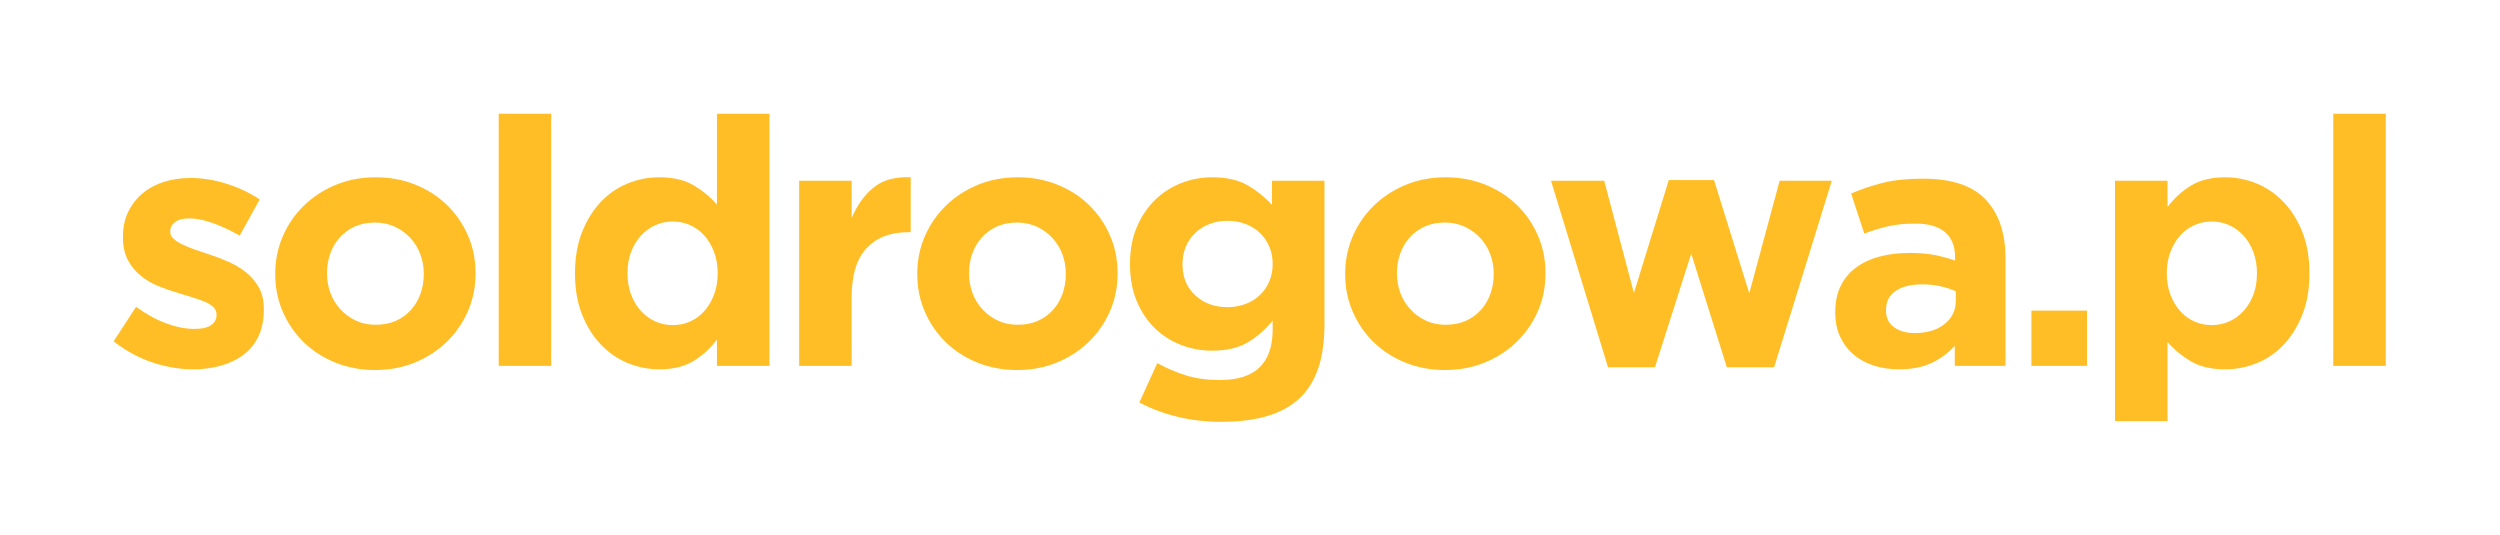<?xml version="1.0" encoding="UTF-8" standalone="no"?>
<svg
   xmlns:dc="http://purl.org/dc/elements/1.1/"
   xmlns:cc="http://creativecommons.org/ns#"
   xmlns:rdf="http://www.w3.org/1999/02/22-rdf-syntax-ns#"
   xmlns:svg="http://www.w3.org/2000/svg"
   xmlns="http://www.w3.org/2000/svg"
   viewBox="0 0 1466.667 314.107"
   height="314.107"
   width="1466.667"
   xml:space="preserve"
   id="svg2"
   version="1.1"><defs
     id="defs6"><clipPath
       id="clipPath18"
       clipPathUnits="userSpaceOnUse"><path
         id="path16"
         d="M 0,235.58 H 1100 V 0 H 0 Z" /></clipPath></defs><g
     transform="matrix(1.333,0,0,-1.333,0,314.107)"
     id="g10"><g
       id="g12"><g
         clip-path="url(#clipPath18)"
         id="g14"><g
           transform="translate(113.765,87.618)"
           id="g20"><path
             id="path22"
             style="fill:#ffbe25;fill-opacity:1;fill-rule:nonzero;stroke:none"
             d="m 0,0 c -1.572,-3.295 -3.776,-6.005 -6.612,-8.133 -2.839,-2.128 -6.156,-3.724 -9.956,-4.787 -3.801,-1.065 -7.881,-1.597 -12.237,-1.597 -5.775,0 -11.679,0.988 -17.708,2.965 -6.029,1.975 -11.779,5.091 -17.252,9.347 l 9.88,15.2 c 4.458,-3.244 8.892,-5.676 13.301,-7.296 4.407,-1.621 8.536,-2.431 12.388,-2.431 3.344,0 5.8,0.555 7.371,1.672 1.571,1.113 2.357,2.584 2.357,4.408 v 0.303 c 0,1.216 -0.456,2.281 -1.368,3.193 -0.912,0.912 -2.155,1.696 -3.724,2.356 -1.572,0.657 -3.371,1.291 -5.396,1.9 -2.028,0.607 -4.157,1.266 -6.384,1.975 -2.839,0.81 -5.7,1.798 -8.589,2.965 -2.887,1.164 -5.498,2.683 -7.828,4.559 -2.332,1.875 -4.232,4.18 -5.699,6.917 -1.471,2.736 -2.205,6.08 -2.205,10.032 v 0.304 c 0,4.153 0.784,7.827 2.356,11.02 1.57,3.192 3.699,5.902 6.385,8.132 2.683,2.228 5.825,3.899 9.424,5.016 3.596,1.113 7.472,1.673 11.627,1.673 5.168,0 10.413,-0.837 15.733,-2.509 5.32,-1.673 10.208,-3.978 14.668,-6.916 l -8.817,-15.96 c -4.053,2.329 -8.005,4.18 -11.855,5.548 -3.853,1.367 -7.247,2.051 -10.185,2.051 -2.838,0 -4.965,-0.531 -6.383,-1.595 -1.42,-1.064 -2.128,-2.409 -2.128,-4.029 V 45.98 c 0,-1.117 0.456,-2.104 1.367,-2.965 0.912,-0.862 2.129,-1.672 3.649,-2.431 1.52,-0.76 3.267,-1.496 5.243,-2.204 1.977,-0.71 4.079,-1.42 6.309,-2.128 2.835,-0.912 5.724,-2.003 8.664,-3.268 2.938,-1.269 5.572,-2.812 7.904,-4.636 2.329,-1.824 4.256,-4.054 5.776,-6.689 1.52,-2.636 2.28,-5.828 2.28,-9.576 V 11.779 C 2.356,7.22 1.57,3.291 0,0" /></g><g
           transform="translate(186.497,115.206)"
           id="g24"><path
             id="path26"
             style="fill:#ffbe25;fill-opacity:1;fill-rule:nonzero;stroke:none"
             d="m 0,0 c 0,3.04 -0.508,5.902 -1.52,8.588 -1.014,2.684 -2.485,5.066 -4.408,7.144 -1.927,2.076 -4.206,3.724 -6.841,4.94 -2.635,1.217 -5.524,1.824 -8.664,1.824 -3.343,0 -6.308,-0.583 -8.892,-1.747 -2.584,-1.167 -4.787,-2.763 -6.612,-4.789 -1.824,-2.027 -3.218,-4.384 -4.18,-7.068 -0.964,-2.686 -1.444,-5.548 -1.444,-8.588 V 0 c 0,-3.04 0.506,-5.904 1.52,-8.587 1.012,-2.686 2.482,-5.069 4.409,-7.145 1.923,-2.079 4.179,-3.724 6.763,-4.94 2.584,-1.217 5.496,-1.824 8.741,-1.824 3.343,0 6.308,0.582 8.892,1.747 2.584,1.164 4.788,2.761 6.611,4.789 1.825,2.026 3.217,4.382 4.181,7.068 C -0.482,-6.209 0,-3.344 0,-0.304 Z m 19.456,-16.493 c -2.23,-5.117 -5.32,-9.601 -9.272,-13.451 -3.953,-3.852 -8.614,-6.892 -13.984,-9.12 -5.373,-2.228 -11.248,-3.344 -17.633,-3.344 -6.283,0 -12.11,1.09 -17.48,3.268 -5.372,2.178 -10.008,5.168 -13.908,8.968 -3.902,3.799 -6.968,8.258 -9.196,13.376 -2.23,5.116 -3.344,10.614 -3.344,16.492 V 0 c 0,5.876 1.114,11.374 3.344,16.493 2.228,5.115 5.32,9.599 9.272,13.451 3.952,3.85 8.612,6.891 13.984,9.121 5.37,2.227 11.248,3.343 17.633,3.343 6.281,0 12.107,-1.09 17.48,-3.268 5.37,-2.18 10.005,-5.168 13.908,-8.968 3.9,-3.799 6.966,-8.259 9.196,-13.376 C 21.683,11.678 22.8,6.18 22.8,0.304 V 0 c 0,-5.877 -1.117,-11.377 -3.344,-16.493" /></g><path
           id="path28"
           style="fill:#ffbe25;fill-opacity:1;fill-rule:nonzero;stroke:none"
           d="m 219.48,185.582 h 23.104 V 74.621 H 219.48 Z" /><g
           transform="translate(315.846,115.51)"
           id="g30"><path
             id="path32"
             style="fill:#ffbe25;fill-opacity:1;fill-rule:nonzero;stroke:none"
             d="m 0,0 c 0,3.367 -0.532,6.452 -1.596,9.257 -1.064,2.805 -2.485,5.202 -4.256,7.192 -1.774,1.99 -3.853,3.52 -6.232,4.591 -2.382,1.071 -4.94,1.607 -7.676,1.607 -2.736,0 -5.297,-0.536 -7.676,-1.607 -2.382,-1.071 -4.484,-2.601 -6.308,-4.591 -1.824,-1.99 -3.269,-4.36 -4.333,-7.115 C -39.14,6.578 -39.672,3.468 -39.672,0 v -0.304 c 0,-3.367 0.532,-6.456 1.595,-9.26 1.064,-2.805 2.509,-5.203 4.333,-7.192 1.824,-1.991 3.926,-3.52 6.308,-4.592 2.379,-1.07 4.94,-1.604 7.676,-1.604 2.736,0 5.294,0.534 7.676,1.604 2.379,1.072 4.458,2.601 6.232,4.592 1.771,1.989 3.192,4.387 4.256,7.192 C -0.532,-6.76 0,-3.671 0,-0.304 Z m -0.304,-40.889 v 11.602 c -2.838,-3.821 -6.258,-6.963 -10.26,-9.427 -4.004,-2.462 -9.044,-3.695 -15.124,-3.695 -4.765,0 -9.374,0.913 -13.832,2.737 -4.46,1.823 -8.413,4.533 -11.856,8.131 -3.447,3.597 -6.208,8.004 -8.285,13.225 -2.078,5.217 -3.116,11.221 -3.116,18.012 V 0 c 0,6.788 1.038,12.791 3.116,18.012 2.077,5.217 4.812,9.625 8.208,13.224 3.394,3.595 7.32,6.308 11.781,8.132 4.458,1.824 9.119,2.736 13.984,2.736 6.18,0 11.272,-1.207 15.276,-3.62 4.001,-2.412 7.372,-5.23 10.108,-8.445 V 70.072 H 22.8 V -40.889 Z" /></g><g
           transform="translate(399.597,133.446)"
           id="g34"><path
             id="path36"
             style="fill:#ffbe25;fill-opacity:1;fill-rule:nonzero;stroke:none"
             d="m 0,0 c -7.703,0 -13.756,-2.332 -18.164,-6.992 -4.408,-4.662 -6.612,-11.908 -6.612,-21.735 V -58.824 H -47.88 v 81.473 h 23.104 V 6.233 c 2.33,5.571 5.522,10.032 9.575,13.376 4.053,3.344 9.525,4.864 16.417,4.559 L 1.216,0 Z" /></g><g
           transform="translate(469.062,115.206)"
           id="g38"><path
             id="path40"
             style="fill:#ffbe25;fill-opacity:1;fill-rule:nonzero;stroke:none"
             d="m 0,0 c 0,3.04 -0.508,5.902 -1.52,8.588 -1.014,2.684 -2.485,5.066 -4.408,7.144 -1.927,2.076 -4.206,3.724 -6.841,4.94 -2.635,1.217 -5.524,1.824 -8.664,1.824 -3.343,0 -6.308,-0.583 -8.892,-1.747 -2.584,-1.167 -4.787,-2.763 -6.612,-4.789 -1.824,-2.027 -3.218,-4.384 -4.18,-7.068 -0.964,-2.686 -1.444,-5.548 -1.444,-8.588 V 0 c 0,-3.04 0.506,-5.904 1.52,-8.587 1.012,-2.686 2.482,-5.069 4.409,-7.145 1.923,-2.079 4.179,-3.724 6.763,-4.94 2.584,-1.217 5.496,-1.824 8.741,-1.824 3.343,0 6.308,0.582 8.892,1.747 2.584,1.164 4.788,2.761 6.611,4.789 1.825,2.026 3.217,4.382 4.181,7.068 C -0.482,-6.209 0,-3.344 0,-0.304 Z m 19.456,-16.493 c -2.23,-5.117 -5.32,-9.601 -9.272,-13.451 -3.953,-3.852 -8.614,-6.892 -13.984,-9.12 -5.373,-2.228 -11.248,-3.344 -17.633,-3.344 -6.283,0 -12.11,1.09 -17.48,3.268 -5.372,2.178 -10.008,5.168 -13.908,8.968 -3.902,3.799 -6.968,8.258 -9.196,13.376 -2.23,5.116 -3.344,10.614 -3.344,16.492 V 0 c 0,5.876 1.114,11.374 3.344,16.493 2.228,5.115 5.32,9.599 9.272,13.451 3.952,3.85 8.612,6.891 13.984,9.121 5.37,2.227 11.248,3.343 17.633,3.343 6.281,0 12.107,-1.09 17.48,-3.268 5.37,-2.18 10.005,-5.168 13.908,-8.968 3.9,-3.799 6.966,-8.259 9.196,-13.376 C 21.683,11.678 22.8,6.18 22.8,0.304 V 0 c 0,-5.877 -1.117,-11.377 -3.344,-16.493" /></g><g
           transform="translate(560.108,119.614)"
           id="g42"><path
             id="path44"
             style="fill:#ffbe25;fill-opacity:1;fill-rule:nonzero;stroke:none"
             d="m 0,0 c 0,2.737 -0.508,5.269 -1.52,7.601 -1.014,2.329 -2.408,4.331 -4.18,6.003 -1.774,1.672 -3.876,2.965 -6.308,3.877 -2.432,0.912 -5.069,1.368 -7.904,1.368 -2.838,0 -5.448,-0.456 -7.829,-1.368 -2.381,-0.912 -4.46,-2.205 -6.231,-3.877 -1.774,-1.672 -3.169,-3.674 -4.18,-6.003 -1.014,-2.332 -1.52,-4.864 -1.52,-7.601 v -0.303 c 0,-5.676 1.874,-10.237 5.624,-13.681 3.747,-3.446 8.46,-5.168 14.136,-5.168 2.835,0 5.472,0.456 7.904,1.368 2.432,0.912 4.534,2.205 6.308,3.877 1.772,1.671 3.166,3.671 4.18,6.003 1.012,2.33 1.52,4.864 1.52,7.601 z m 19.988,-46.283 c -1.876,-5.42 -4.712,-9.855 -8.512,-13.301 -3.8,-3.444 -8.538,-5.978 -14.212,-7.6 -5.677,-1.619 -12.312,-2.432 -19.912,-2.432 -6.688,0 -13.073,0.736 -19.153,2.204 -6.079,1.47 -11.703,3.571 -16.872,6.308 l 7.905,17.328 c 4.255,-2.33 8.536,-4.154 12.844,-5.472 4.305,-1.316 9.196,-1.975 14.668,-1.975 7.904,0 13.756,1.876 17.556,5.624 3.8,3.746 5.7,9.271 5.7,16.567 v 3.952 c -3.446,-4.156 -7.196,-7.398 -11.248,-9.727 -4.054,-2.334 -9.172,-3.496 -15.352,-3.496 -4.765,0 -9.324,0.835 -13.681,2.507 -4.358,1.673 -8.208,4.128 -11.551,7.372 -3.345,3.242 -6.004,7.221 -7.98,11.933 -1.976,4.711 -2.965,10.107 -2.965,16.188 V 0 c 0,6.08 1.012,11.476 3.04,16.188 2.027,4.712 4.713,8.688 8.056,11.932 3.345,3.242 7.194,5.7 11.553,7.373 4.356,1.672 8.865,2.507 13.528,2.507 6.282,0 11.45,-1.165 15.504,-3.496 4.052,-2.332 7.65,-5.22 10.792,-8.664 V 36.481 H 22.8 v -63.08 c 0,-7.703 -0.938,-14.266 -2.812,-19.684" /></g><g
           transform="translate(657.388,115.206)"
           id="g46"><path
             id="path48"
             style="fill:#ffbe25;fill-opacity:1;fill-rule:nonzero;stroke:none"
             d="m 0,0 c 0,3.04 -0.51,5.902 -1.521,8.588 -1.013,2.684 -2.483,5.066 -4.406,7.144 -1.928,2.076 -4.208,3.724 -6.842,4.94 -2.636,1.217 -5.525,1.824 -8.662,1.824 -3.345,0 -6.309,-0.583 -8.895,-1.747 -2.583,-1.167 -4.786,-2.763 -6.609,-4.789 -1.824,-2.027 -3.22,-4.384 -4.182,-7.068 -0.964,-2.686 -1.444,-5.548 -1.444,-8.588 V 0 c 0,-3.04 0.506,-5.904 1.519,-8.587 1.013,-2.686 2.484,-5.069 4.41,-7.145 1.922,-2.079 4.179,-3.724 6.765,-4.94 2.582,-1.217 5.494,-1.824 8.739,-1.824 3.344,0 6.306,0.582 8.892,1.747 2.582,1.164 4.788,2.761 6.612,4.789 1.824,2.026 3.214,4.382 4.18,7.068 C -0.481,-6.209 0,-3.344 0,-0.304 Z m 19.455,-16.493 c -2.229,-5.117 -5.319,-9.601 -9.272,-13.451 -3.95,-3.852 -8.614,-6.892 -13.983,-9.12 -5.372,-2.228 -11.248,-3.344 -17.631,-3.344 -6.287,0 -12.112,1.09 -17.481,3.268 -5.373,2.178 -10.009,5.168 -13.909,8.968 -3.902,3.799 -6.968,8.258 -9.196,13.376 -2.23,5.116 -3.344,10.614 -3.344,16.492 V 0 c 0,5.876 1.114,11.374 3.344,16.493 2.228,5.115 5.32,9.599 9.272,13.451 3.952,3.85 8.612,6.891 13.986,9.121 5.369,2.227 11.248,3.343 17.631,3.343 6.281,0 12.109,-1.09 17.481,-3.268 C 1.722,36.96 6.357,33.972 10.26,30.172 14.159,26.373 17.226,21.913 19.455,16.796 21.683,11.678 22.799,6.18 22.799,0.304 V 0 c 0,-5.877 -1.116,-11.377 -3.344,-16.493" /></g><g
           transform="translate(780.81,74.014)"
           id="g50"><path
             id="path52"
             style="fill:#ffbe25;fill-opacity:1;fill-rule:nonzero;stroke:none"
             d="M 0,0 H -20.822 L -36.48,50.007 -52.44,0 h -20.672 l -25.081,82.08 h 23.41 l 13.072,-49.401 15.351,49.706 h 19.914 L -10.942,32.528 2.432,82.08 h 22.952 z" /></g><g
           transform="translate(860.764,107.454)"
           id="g54"><path
             id="path56"
             style="fill:#ffbe25;fill-opacity:1;fill-rule:nonzero;stroke:none"
             d="m 0,0 c -2.03,0.912 -4.285,1.647 -6.765,2.205 -2.484,0.555 -5.146,0.835 -7.98,0.835 -4.967,0 -8.87,-0.964 -11.704,-2.888 -2.838,-1.926 -4.256,-4.711 -4.256,-8.36 v -0.304 c 0,-3.142 1.163,-5.573 3.497,-7.297 2.328,-1.723 5.369,-2.584 9.118,-2.584 5.471,0 9.855,1.317 13.148,3.954 C -1.648,-11.806 0,-8.36 0,-4.103 Z m -0.456,-32.832 v 8.815 c -2.84,-3.142 -6.233,-5.649 -10.186,-7.524 -3.95,-1.873 -8.764,-2.812 -14.439,-2.812 -3.852,0 -7.474,0.533 -10.869,1.597 -3.395,1.064 -6.36,2.659 -8.892,4.788 -2.534,2.128 -4.536,4.736 -6.003,7.828 -1.47,3.09 -2.204,6.662 -2.204,10.716 v 0.304 c 0,4.457 0.81,8.307 2.43,11.553 1.62,3.241 3.877,5.927 6.765,8.055 2.889,2.128 6.332,3.725 10.337,4.788 4.001,1.064 8.436,1.596 13.301,1.596 4.154,0 7.776,-0.304 10.865,-0.912 3.093,-0.607 6.106,-1.42 9.045,-2.432 v 1.369 c 0,4.863 -1.47,8.562 -4.406,11.095 -2.942,2.532 -7.298,3.8 -13.075,3.8 -4.46,0 -8.385,-0.379 -11.777,-1.14 -3.398,-0.76 -6.969,-1.85 -10.719,-3.268 l -5.774,17.633 c 4.458,1.923 9.119,3.496 13.984,4.712 4.865,1.216 10.738,1.824 17.631,1.824 12.666,0 21.89,-3.093 27.664,-9.273 5.777,-6.182 8.665,-14.796 8.665,-25.839 v -47.273 z" /></g><path
           id="path58"
           style="fill:#ffbe25;fill-opacity:1;fill-rule:nonzero;stroke:none"
           d="m 894.049,98.941 h 24.473 v -24.32 h -24.473 z" /><g
           transform="translate(993.307,115.51)"
           id="g60"><path
             id="path62"
             style="fill:#ffbe25;fill-opacity:1;fill-rule:nonzero;stroke:none"
             d="m 0,0 c 0,3.367 -0.532,6.452 -1.597,9.257 -1.065,2.805 -2.509,5.202 -4.333,7.192 -1.824,1.99 -3.928,3.52 -6.306,4.591 -2.385,1.071 -4.942,1.607 -7.677,1.607 -2.736,0 -5.296,-0.536 -7.677,-1.607 -2.382,-1.071 -4.461,-2.601 -6.23,-4.591 -1.776,-1.99 -3.195,-4.387 -4.257,-7.192 C -39.141,6.452 -39.674,3.367 -39.674,0 v -0.304 c 0,-3.367 0.533,-6.456 1.597,-9.26 1.062,-2.805 2.481,-5.203 4.257,-7.192 1.769,-1.991 3.848,-3.52 6.23,-4.592 2.381,-1.07 4.941,-1.604 7.677,-1.604 2.735,0 5.292,0.534 7.677,1.604 2.378,1.072 4.482,2.601 6.306,4.592 1.824,1.989 3.268,4.361 4.333,7.115 C -0.532,-6.886 0,-3.775 0,-0.304 Z M 19.987,-18.316 C 17.908,-23.537 15.173,-27.944 11.78,-31.541 8.382,-35.139 4.457,-37.849 0,-39.672 c -4.46,-1.824 -9.121,-2.737 -13.986,-2.737 -6.182,0 -11.274,1.207 -15.275,3.62 -4.004,2.413 -7.372,5.228 -10.107,8.446 V -65.208 H -62.473 V 40.584 h 23.105 V 28.982 c 2.835,3.819 6.255,6.961 10.26,9.426 4.001,2.464 9.042,3.696 15.122,3.696 4.763,0 9.373,-0.912 13.833,-2.736 4.457,-1.824 8.411,-4.537 11.857,-8.132 3.443,-3.599 6.204,-8.007 8.283,-13.224 C 22.063,12.791 23.102,6.788 23.102,0 v -0.304 c 0,-6.791 -1.039,-12.795 -3.115,-18.012" /></g><path
           id="path64"
           style="fill:#ffbe25;fill-opacity:1;fill-rule:nonzero;stroke:none"
           d="M 1026.895,185.582 H 1050 V 74.621 h -23.105 z" /></g></g></g></svg>